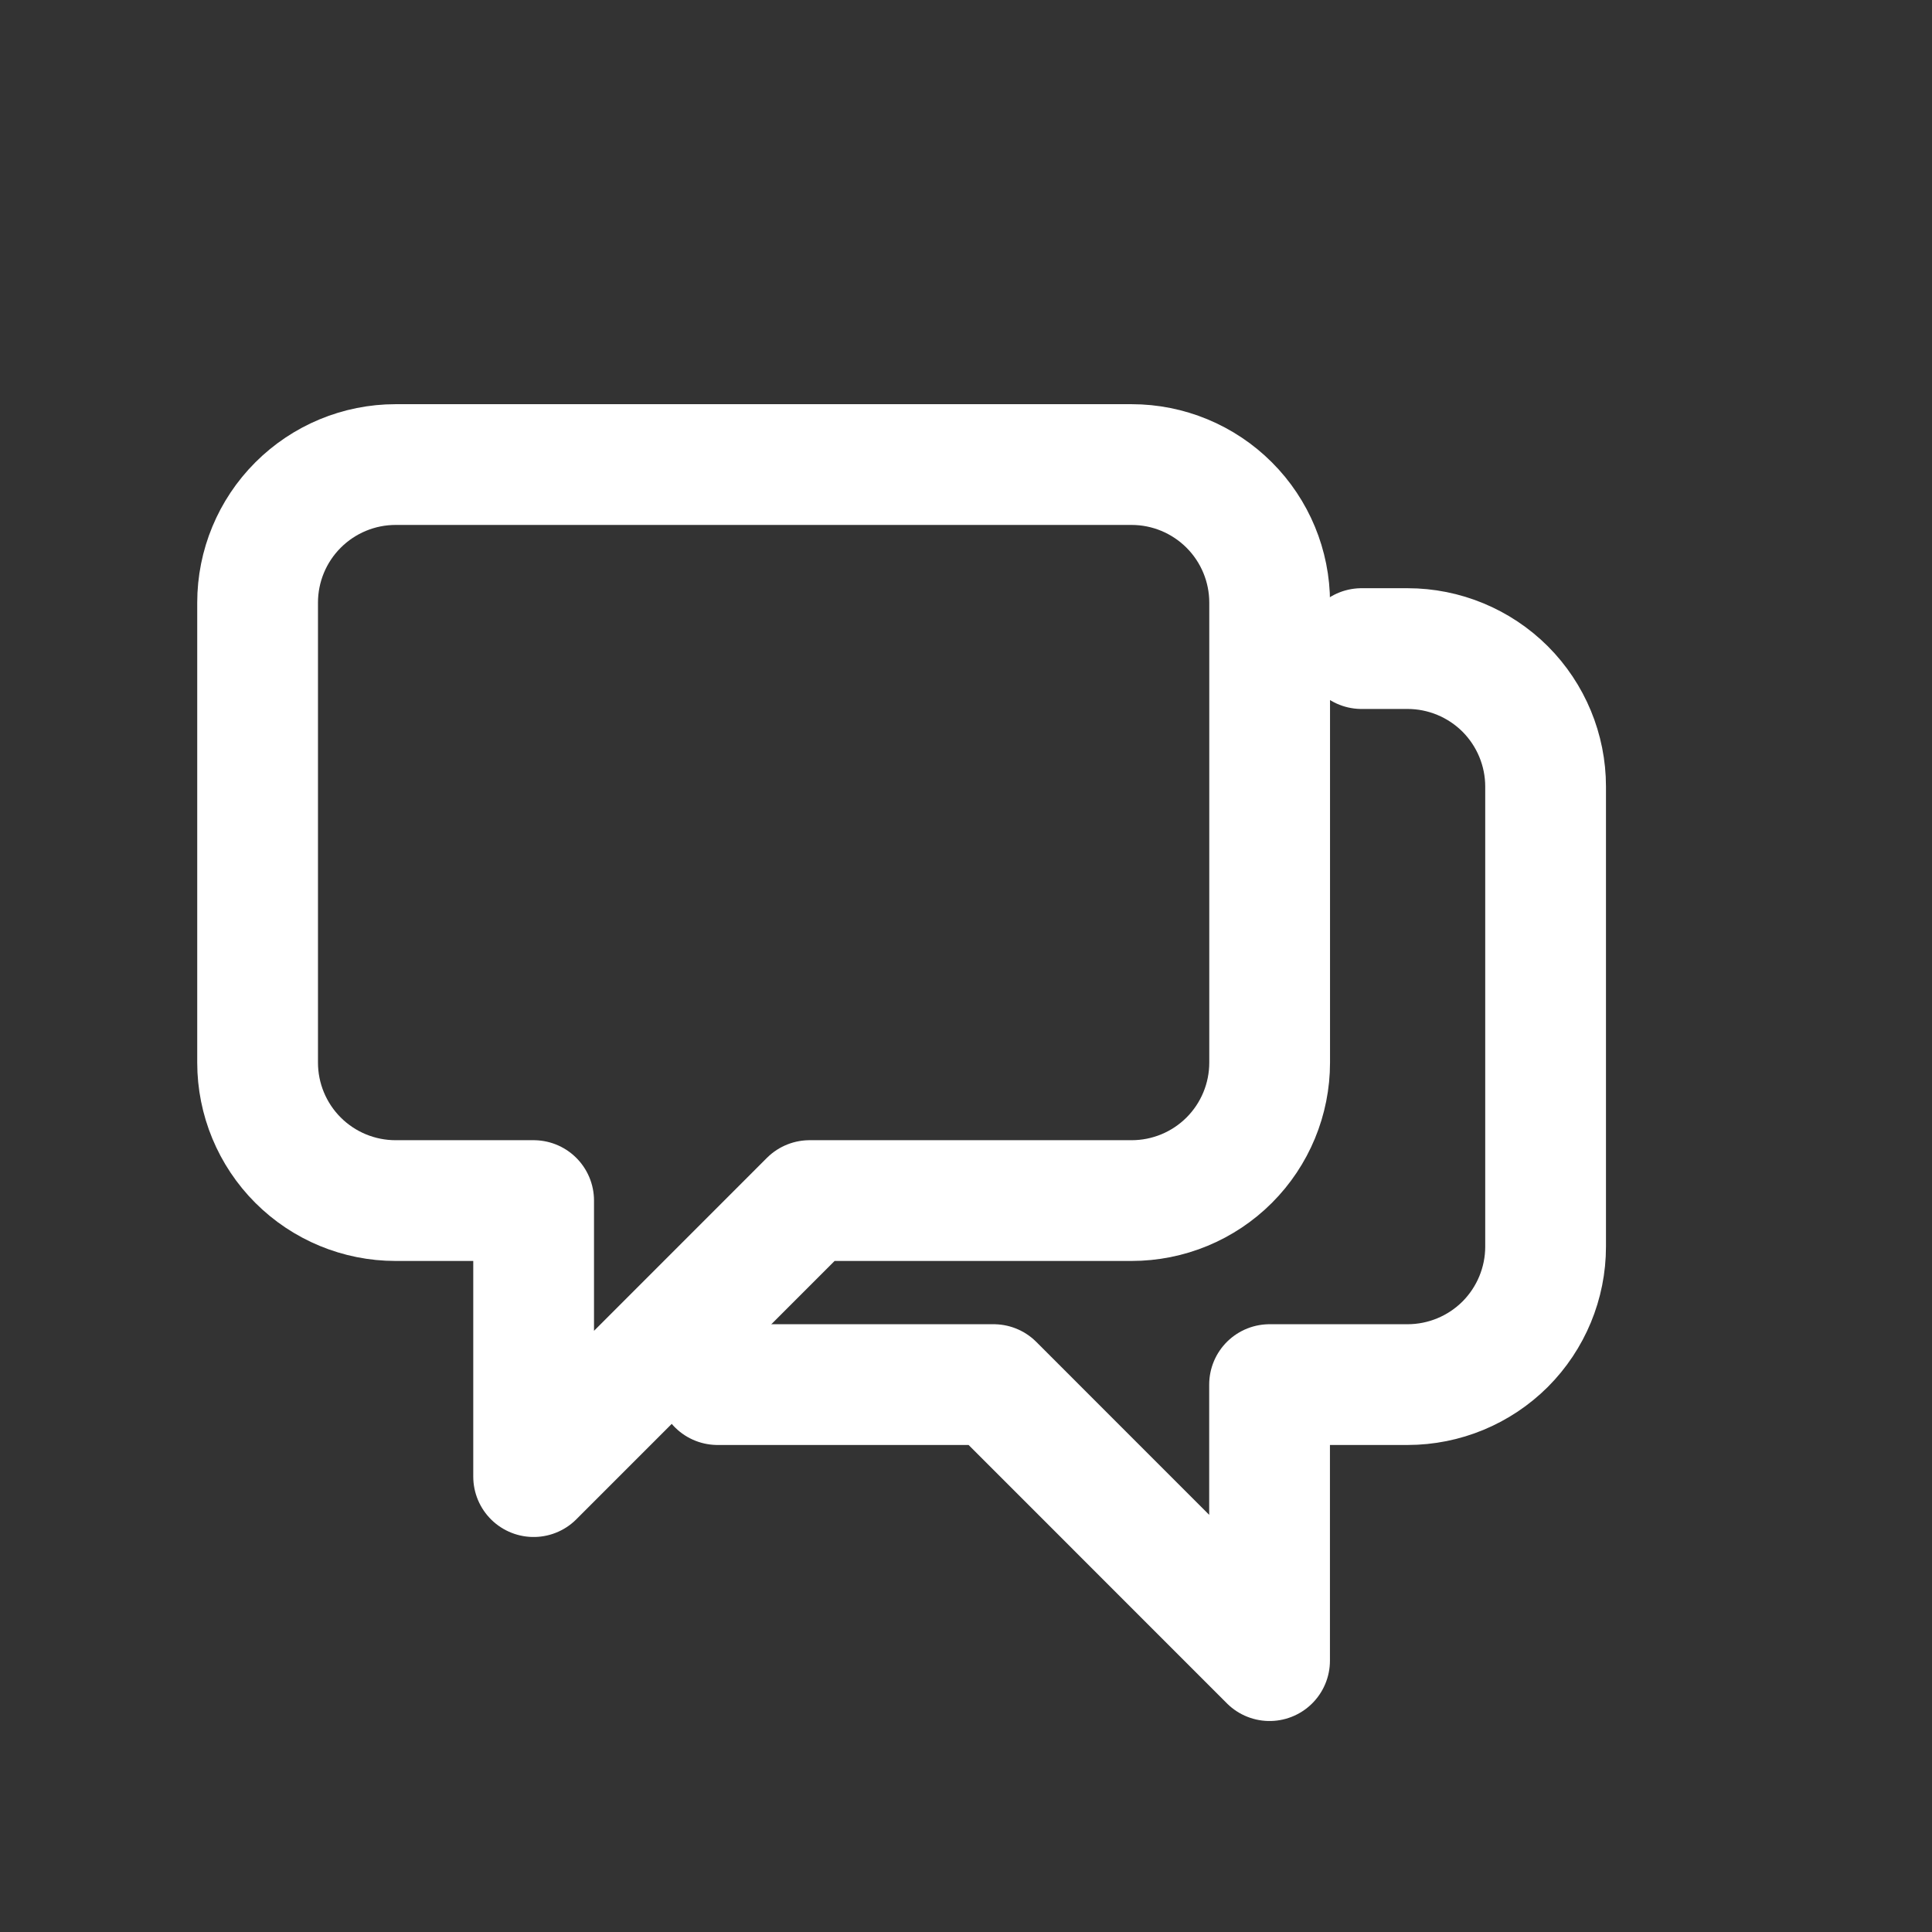 <svg width="24" height="24" viewBox="0 0 24 24" fill="none" xmlns="http://www.w3.org/2000/svg">
<rect x="0" y="0" width="24" height="24" fill="#333333" stroke="none"/>
<path d="M8.914 17.2H12.343L15.771 20.629V17.2H17.485C17.94 17.2 18.376 17.019 18.698 16.698C19.019 16.376 19.2 15.94 19.2 15.486V9.771C19.2 9.317 19.019 8.881 18.698 8.559C18.376 8.238 17.94 8.057 17.485 8.057H16.914" stroke="white" stroke-width="1.5" stroke-linecap="round" stroke-linejoin="round"/>
<path d="M14.057 5.771H4.914C4.46 5.771 4.024 5.952 3.702 6.274C3.381 6.595 3.2 7.031 3.2 7.486V13.2C3.2 13.655 3.381 14.091 3.702 14.412C4.024 14.734 4.46 14.914 4.914 14.914H6.629V18.343L10.057 14.914H14.057C14.512 14.914 14.948 14.734 15.27 14.412C15.591 14.091 15.772 13.655 15.772 13.2V7.486C15.772 7.031 15.591 6.595 15.27 6.274C14.948 5.952 14.512 5.771 14.057 5.771V5.771Z" stroke="white" stroke-width="1.5" stroke-linecap="round" stroke-linejoin="round"/>
</svg>
